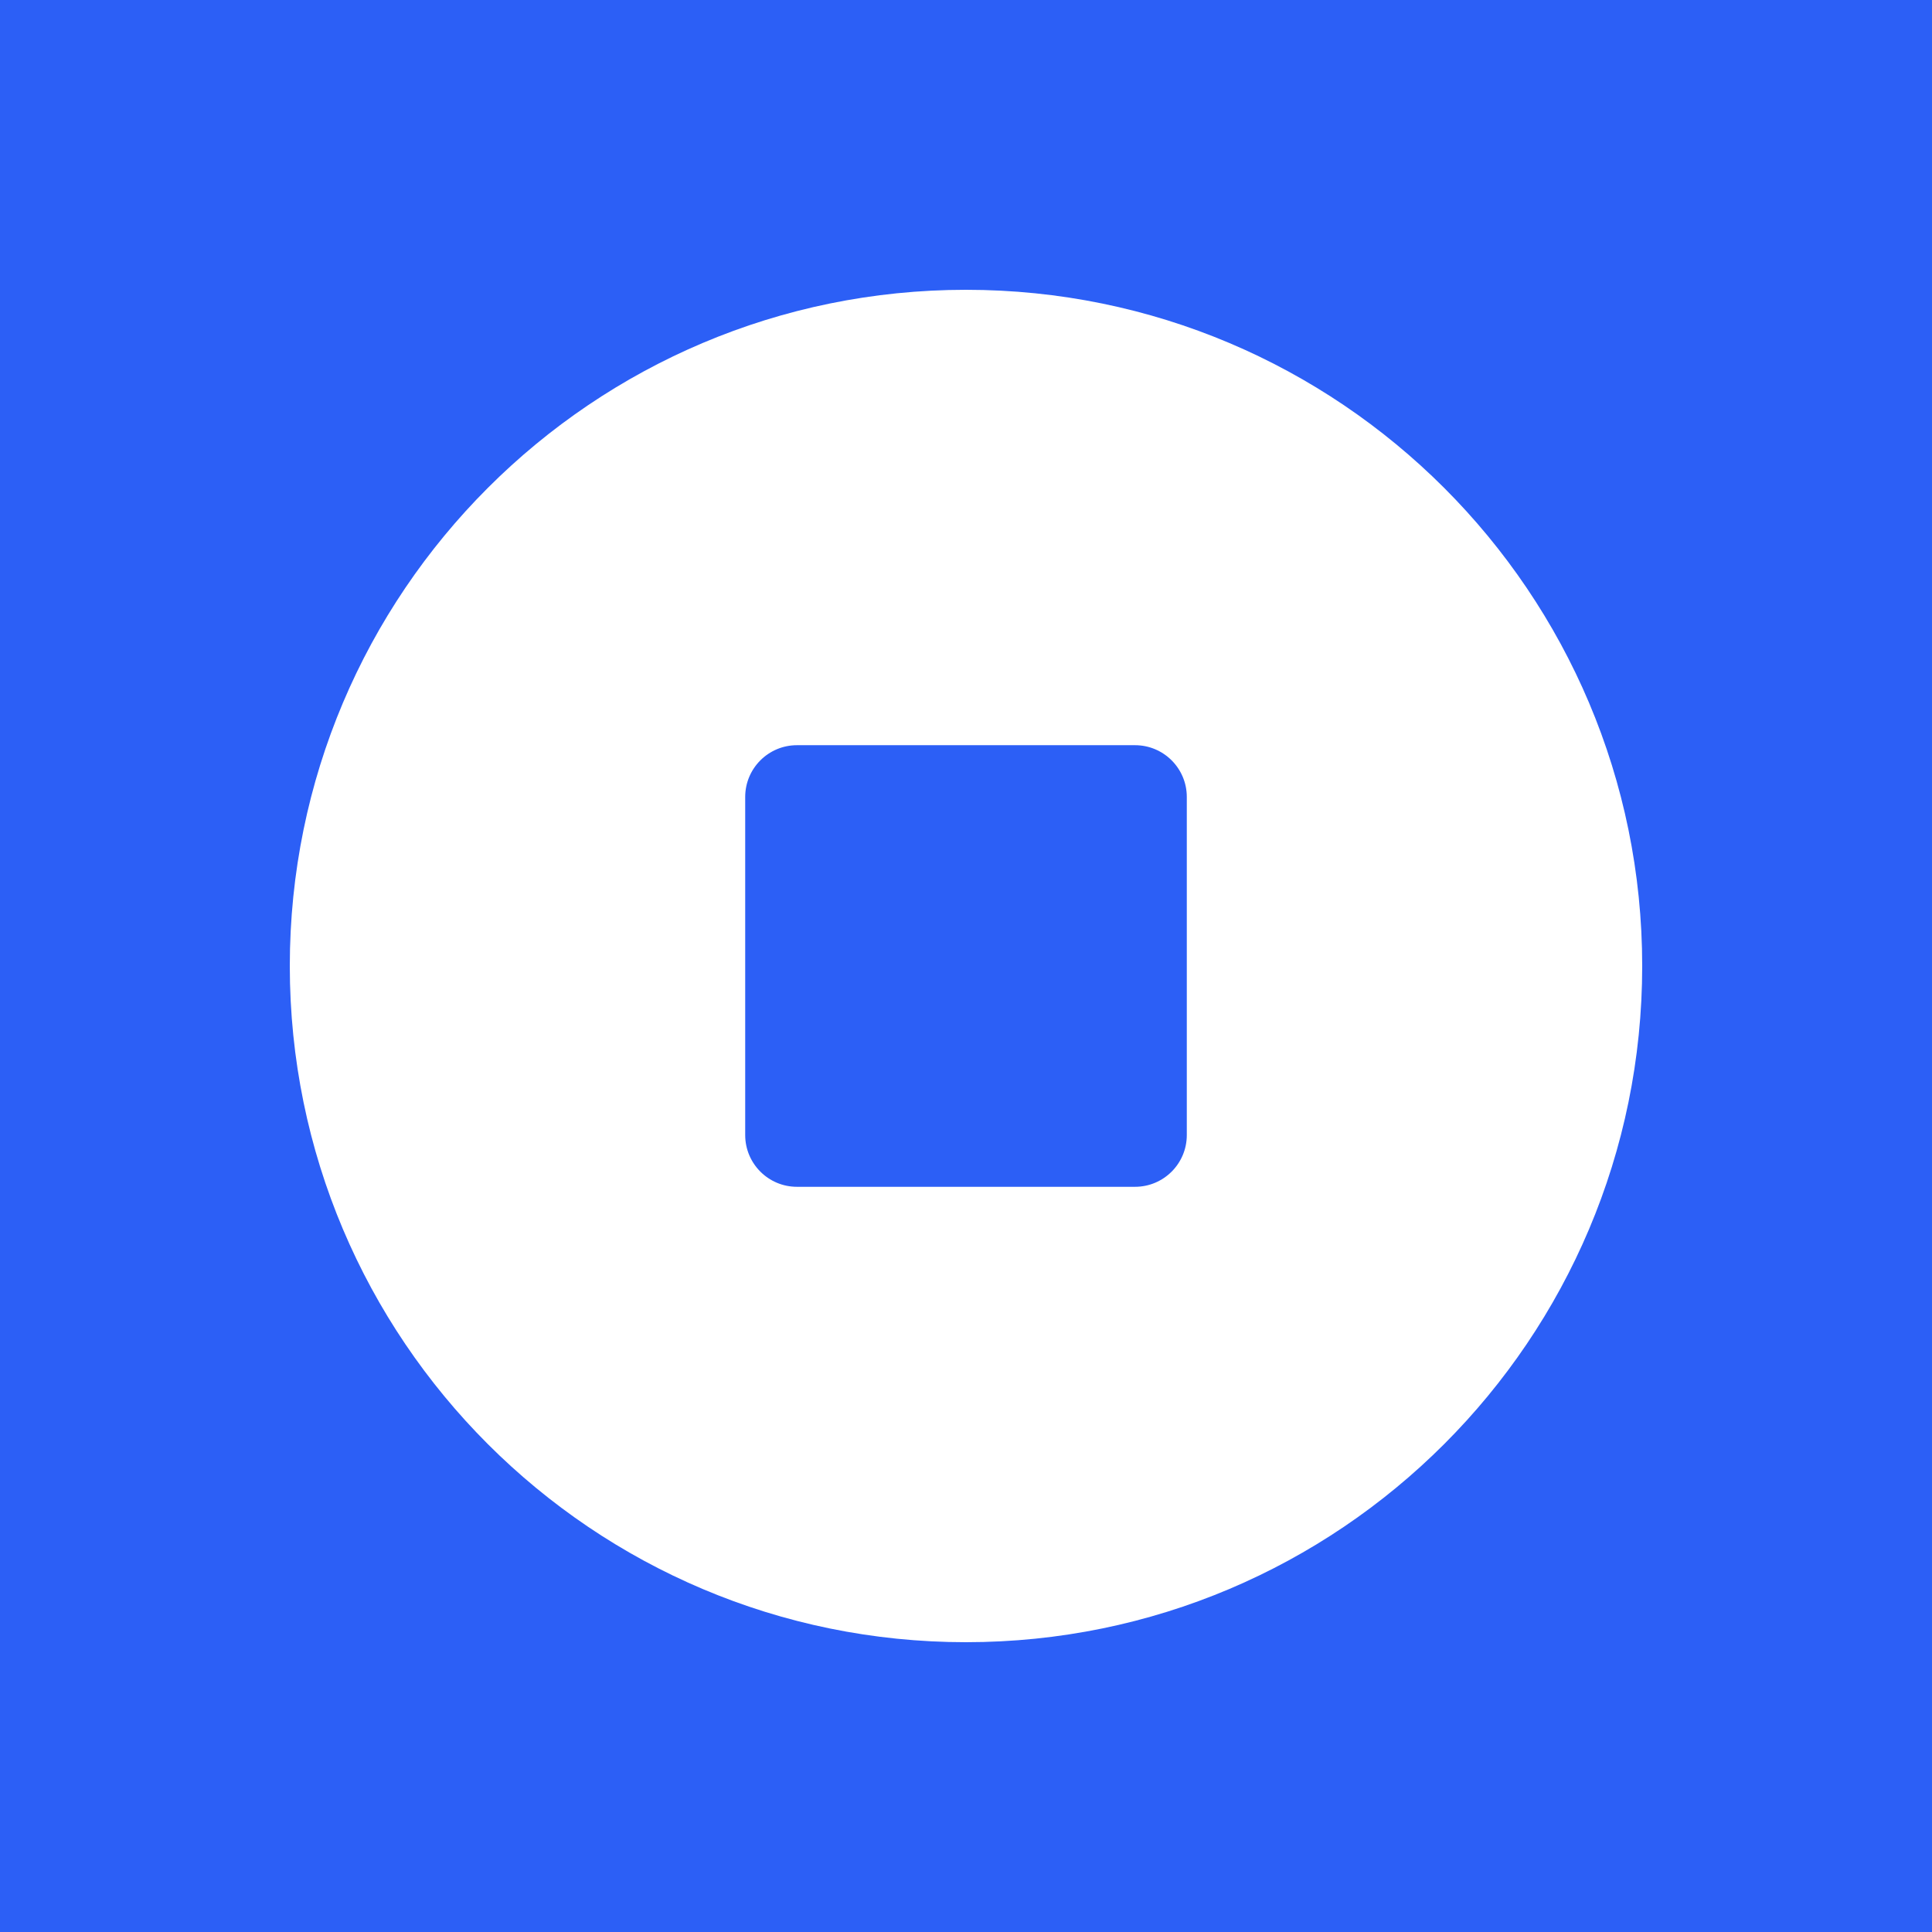 <svg xmlns="http://www.w3.org/2000/svg" width="28" height="28" viewBox="0 0 28 28" fill="none"
  style="--arc-background-gradient-color1:#17011EFF; --arc-palette-foregroundSecondary:#8489FBFF; --arc-palette-focus:#4D54FBCE; --arc-palette-title:#DCDEFDF4; --arc-background-gradient-color0:#01021EFF; --arc-palette-subtitle:#797A82F9; --arc-palette-foregroundPrimary:#ECEDFEFF; --arc-palette-hover:#5D64FB7A; --arc-palette-cutoutColor:#212AFBFF; --arc-palette-foregroundTertiary:#3139FBFF; --arc-palette-minContrastColor:#212AFBFF; --arc-palette-background:#0A0D4EF6; --arc-palette-maxContrastColor:#ECEDFEFF; --arc-palette-backgroundExtra:#050727F4;">
  <rect width="28" height="28" fill="#2C5FF6" />
  <path fill-rule="evenodd" clip-rule="evenodd"
    d="M14 23.8C19.412 23.8 23.8 19.412 23.8 14C23.8 8.588 19.412 4.2 14 4.2C8.588 4.2 4.2 8.588 4.2 14C4.2 19.412 8.588 23.8 14 23.8ZM11.55 10.8C11.136 10.8 10.8 11.136 10.8 11.55V16.45C10.8 16.864 11.136 17.2 11.55 17.2H16.45C16.864 17.2 17.2 16.864 17.2 16.45V11.55C17.2 11.136 16.864 10.8 16.45 10.8H11.55Z"
    fill="white" />
</svg>